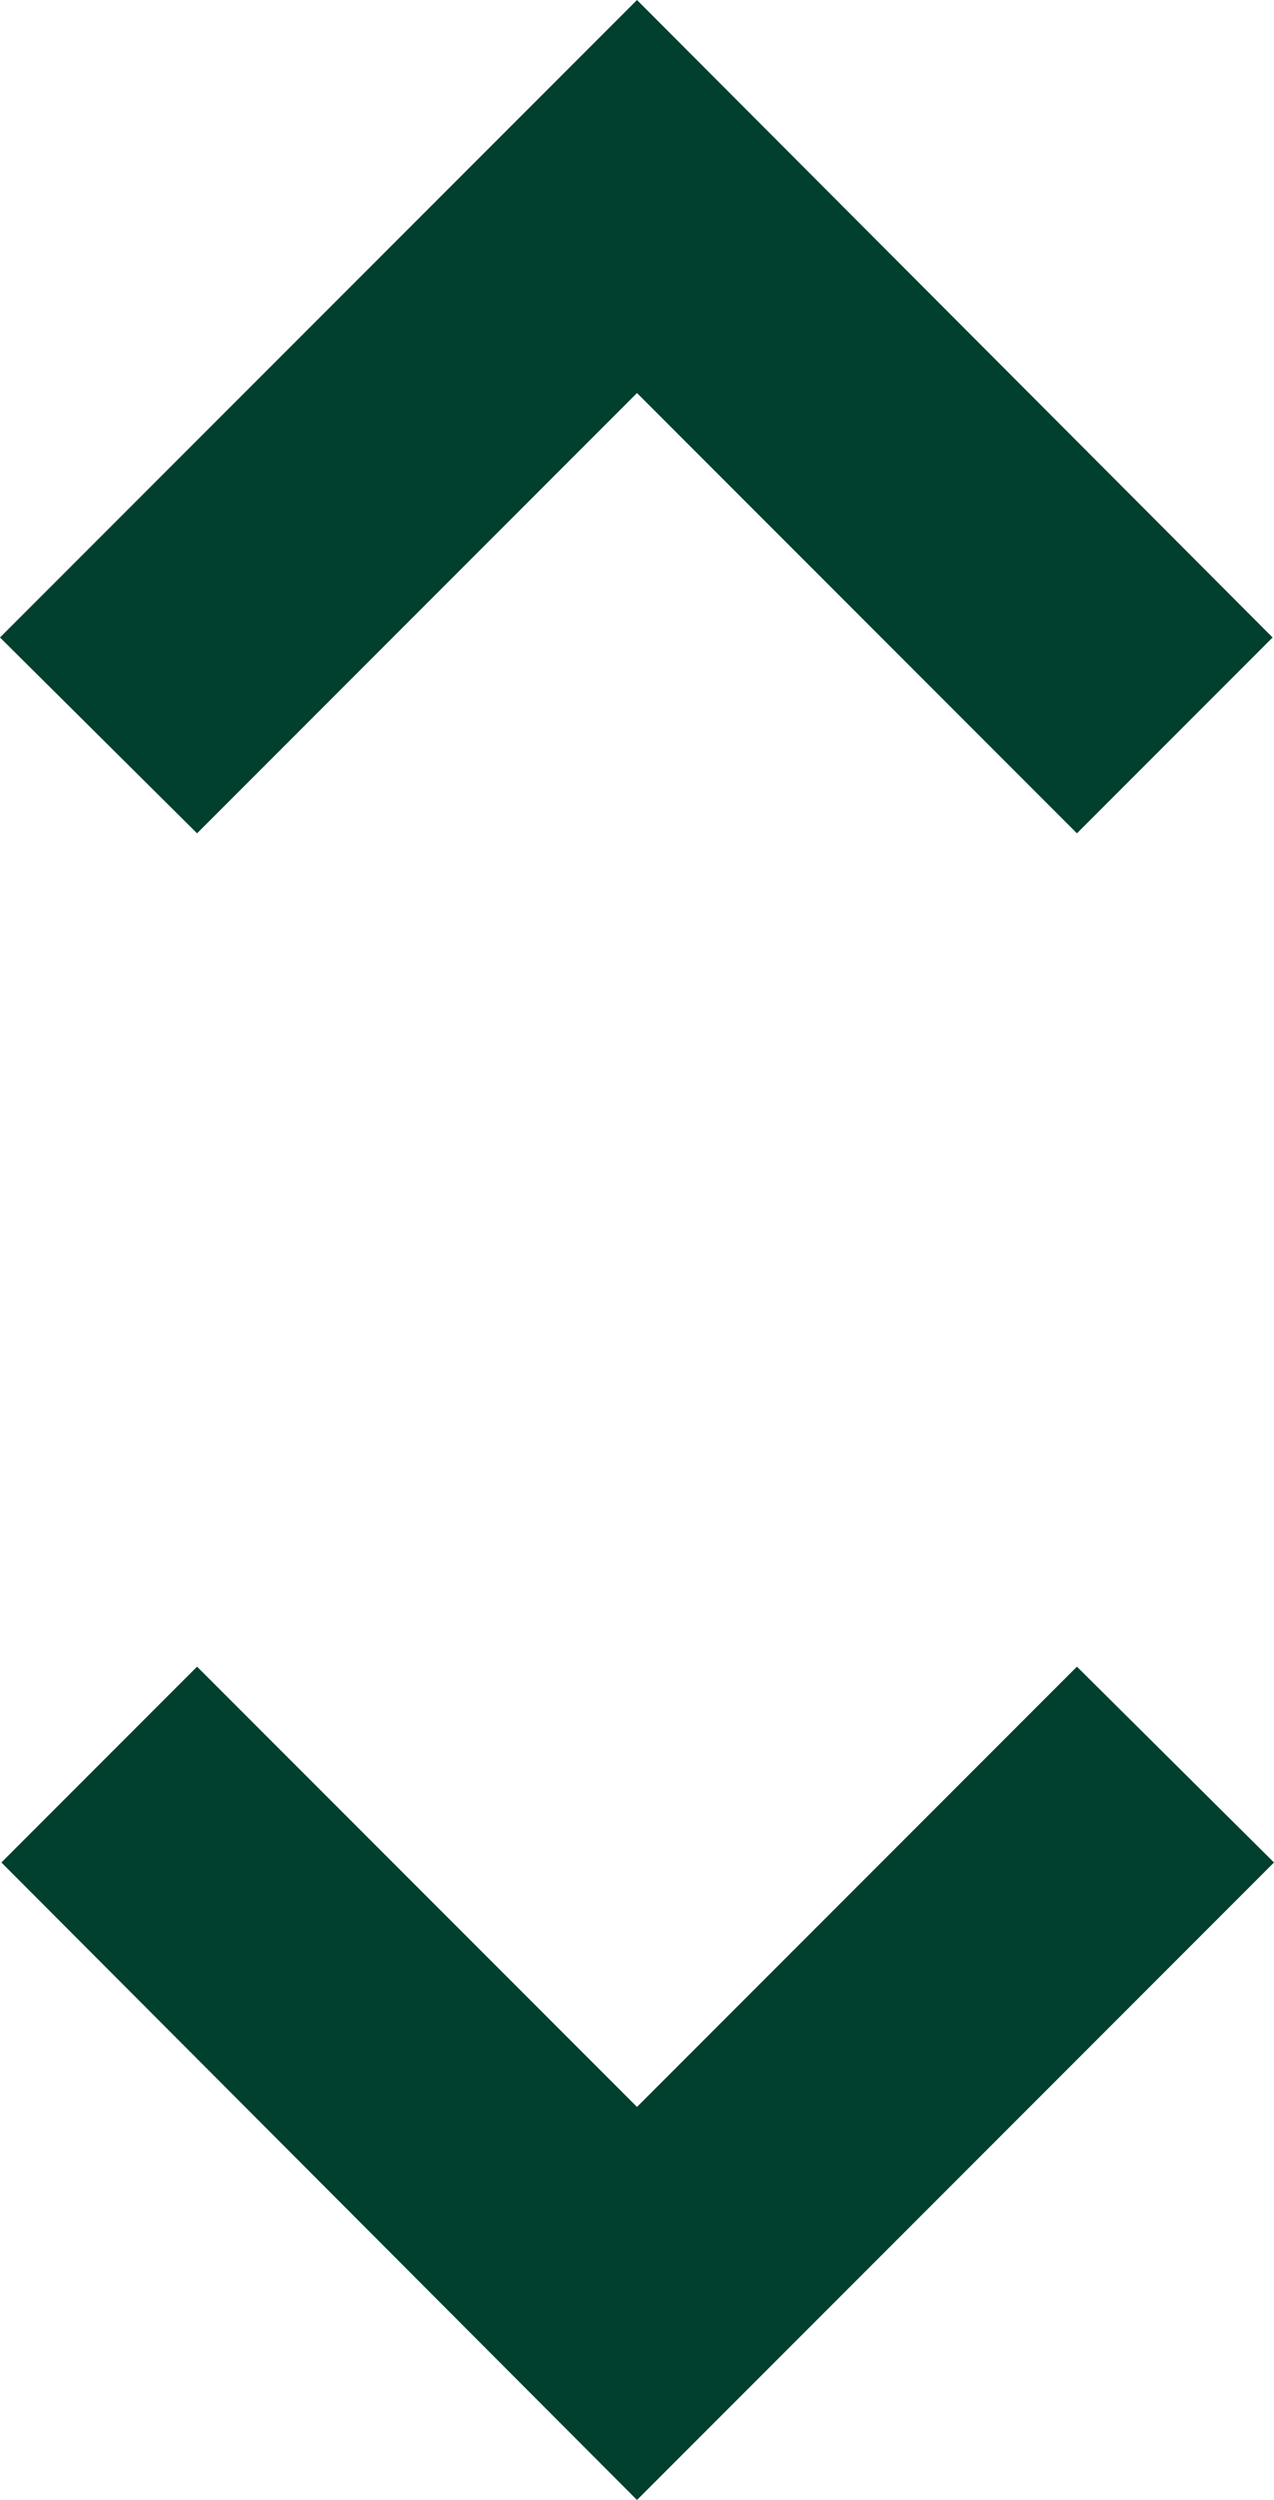 <svg xmlns="http://www.w3.org/2000/svg" width="13.77" height="27" viewBox="0 0 13.77 27">
  <path id="Icon_material-unfold-more" data-name="Icon material-unfold-more" d="M18,8.745,22.755,13.5l2.115-2.115L18,4.5l-6.885,6.885,2.13,2.115Zm0,18.51L13.245,22.5,11.13,24.615,18,31.5l6.885-6.885L22.755,22.5,18,27.255Z" transform="translate(-11.115 -4.5)" fill="#01402e"/>
</svg>
